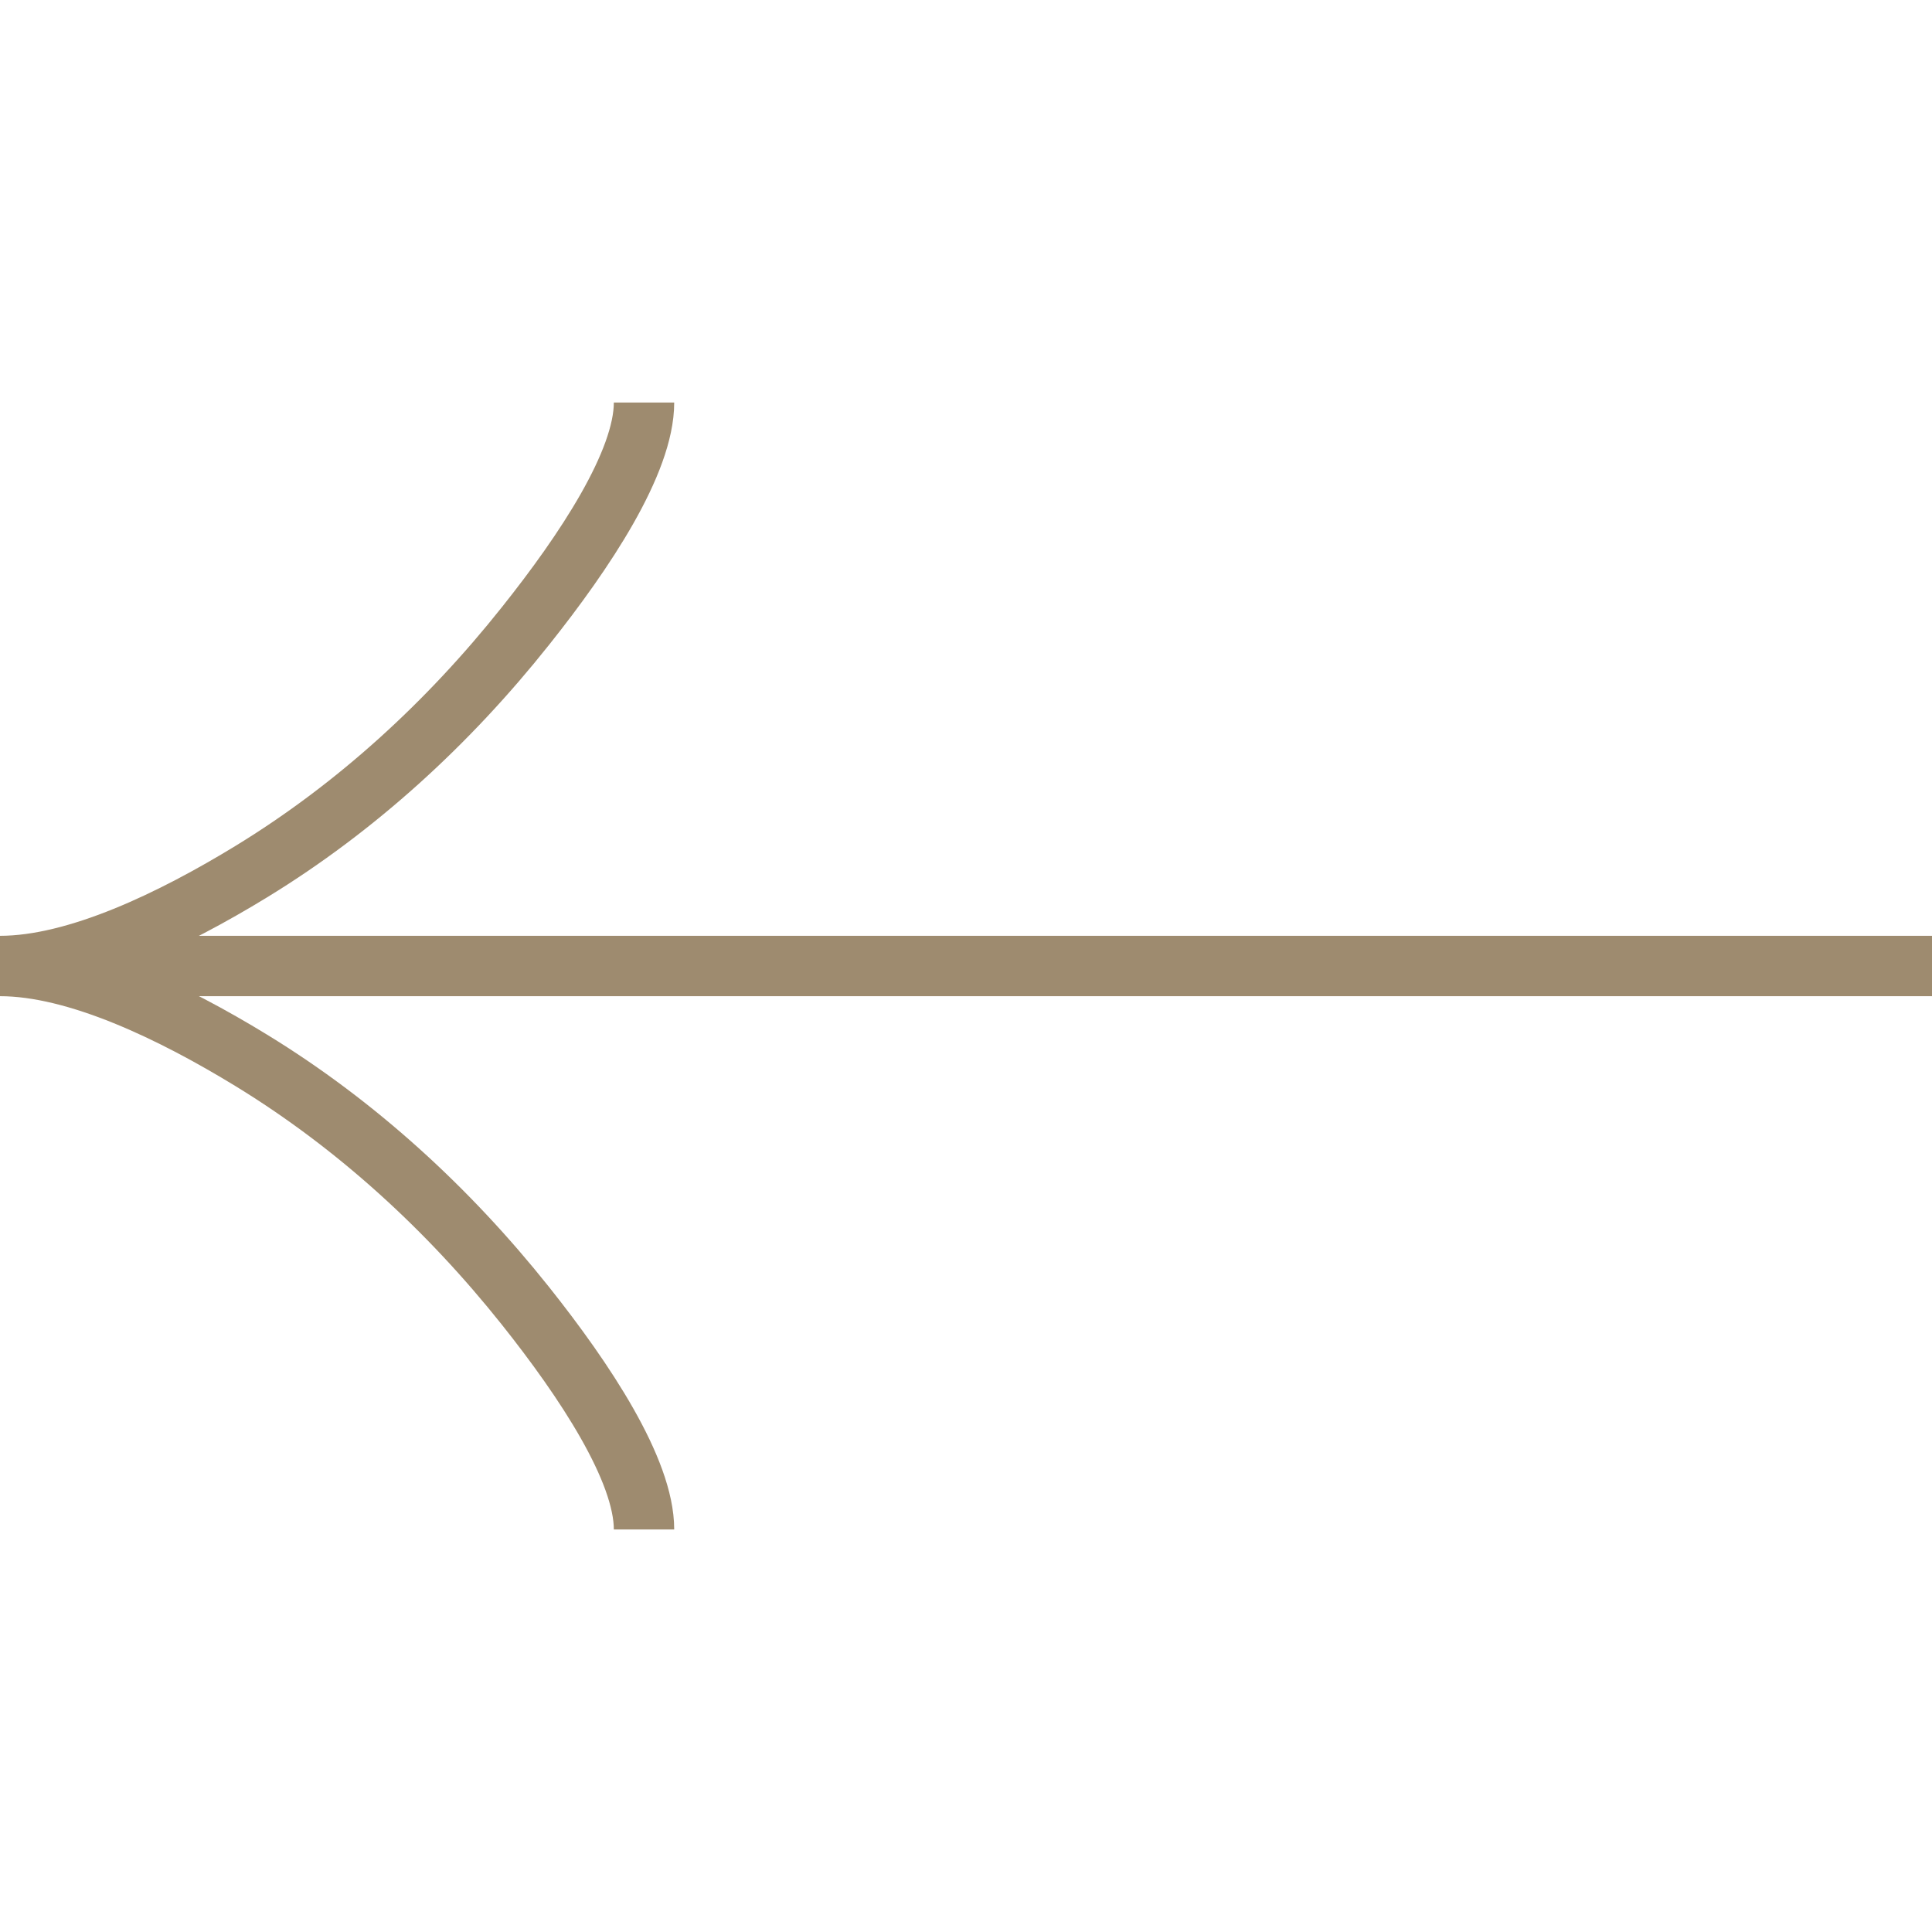 <svg width="32" height="32" viewBox="0 0 32 32" fill="none" xmlns="http://www.w3.org/2000/svg">
<path d="M10.667 6.667C10.667 7.656 9.689 9.133 8.7 10.373C7.428 11.973 5.908 13.369 4.165 14.435C2.859 15.233 1.275 16 0 16M0 16C1.275 16 2.86 16.767 4.165 17.565C5.908 18.632 7.428 20.028 8.7 21.625C9.689 22.867 10.667 24.347 10.667 25.333M0 16H32" stroke="#9E8B6F"/>
</svg>
